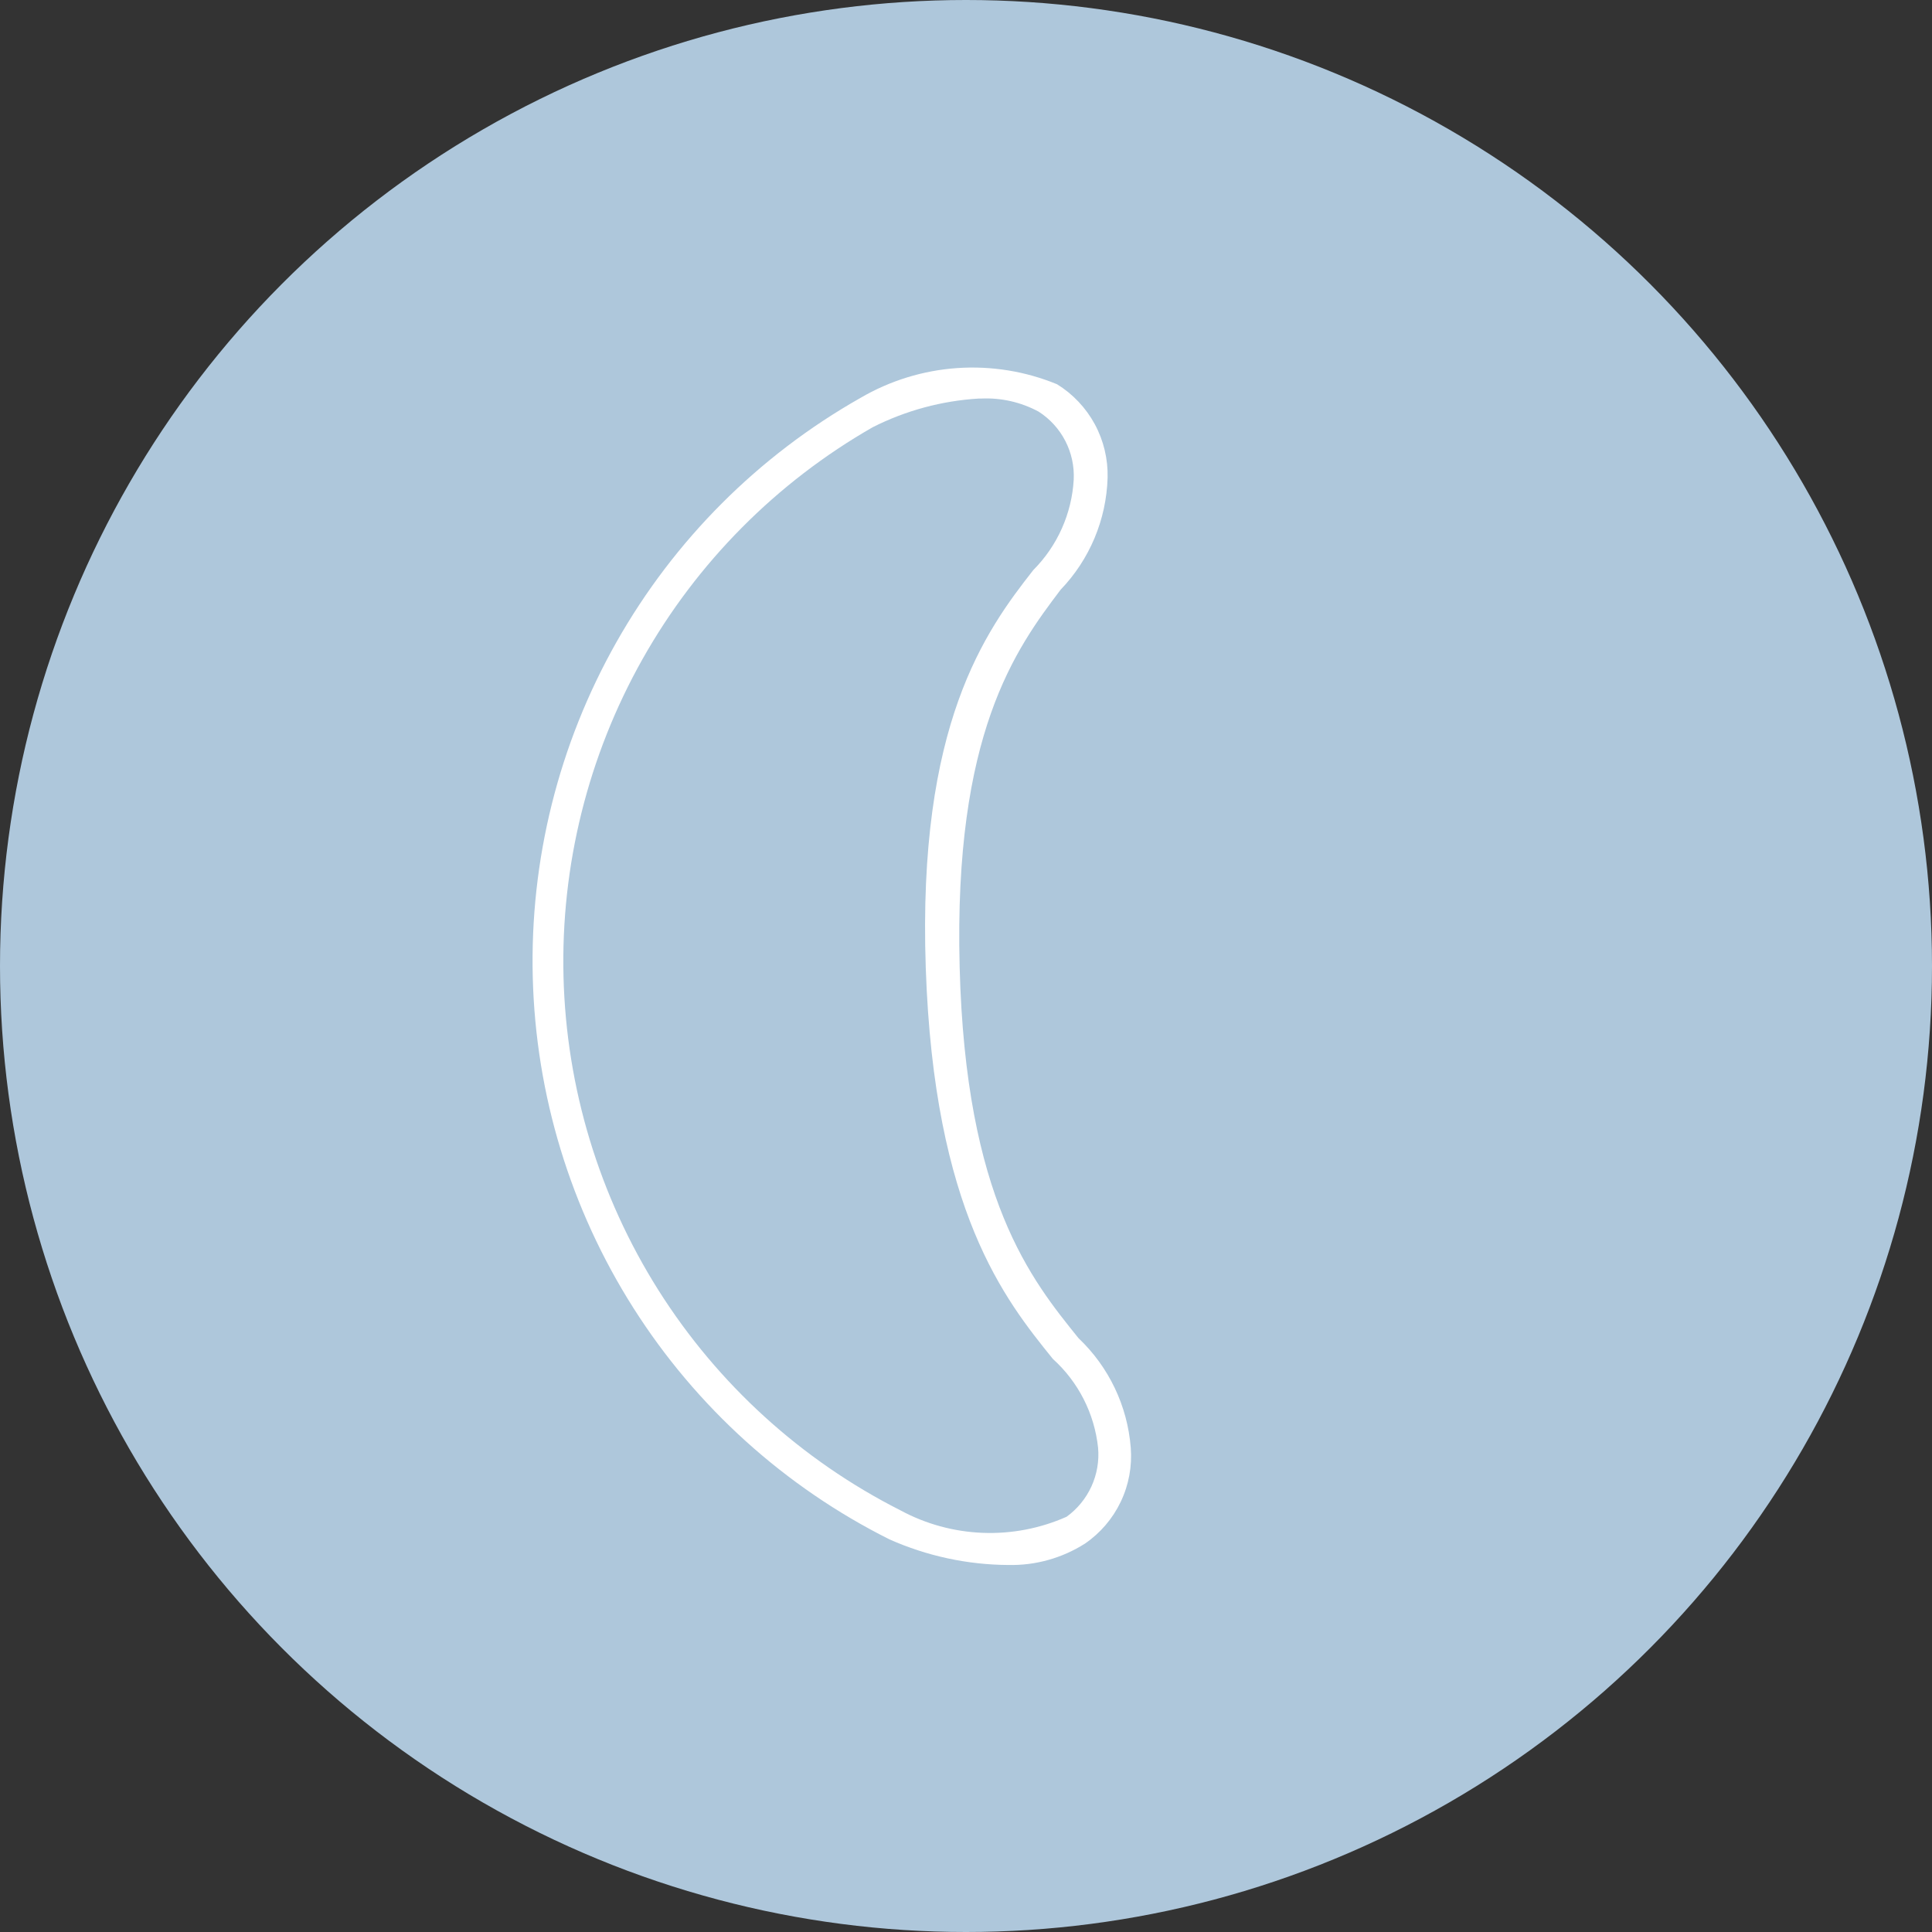 <svg width="58" height="58" viewBox="0 0 58 58" fill="none" xmlns="http://www.w3.org/2000/svg">
<rect x="0" y="0" width="58" height="58" fill="#333333" stroke="none"/>
<circle cx="29" cy="29" r="29" fill="#AEC7DB"/>
<g clip-path="url(#clip0_1405_35)">
<path d="M30.271 46.982C29.042 46.975 27.827 46.713 26.704 46.214C23.559 44.64 20.901 42.238 19.015 39.266C17.128 36.294 16.084 32.864 15.994 29.343C15.904 25.823 16.772 22.344 18.505 19.279C20.237 16.215 22.769 13.68 25.829 11.947C26.716 11.428 27.71 11.121 28.734 11.05C29.758 10.979 30.785 11.145 31.734 11.536C32.21 11.83 32.6 12.244 32.867 12.736C33.133 13.229 33.265 13.783 33.251 14.343C33.214 15.599 32.712 16.797 31.841 17.703C30.486 19.491 28.63 22.029 28.809 29.018C28.987 36.007 30.967 38.42 32.377 40.172C33.288 41.035 33.848 42.208 33.946 43.461C33.99 44.019 33.887 44.579 33.645 45.085C33.404 45.59 33.034 46.023 32.573 46.339C31.886 46.776 31.085 47 30.271 46.982ZM29.38 11.965C28.274 12.032 27.193 12.324 26.204 12.823C23.313 14.477 20.922 16.885 19.287 19.79C17.652 22.696 16.833 25.991 16.917 29.326C17.002 32.661 17.986 35.91 19.765 38.73C21.545 41.549 24.054 43.833 27.025 45.338C27.787 45.751 28.634 45.983 29.5 46.017C30.365 46.051 31.227 45.886 32.02 45.534C32.343 45.3 32.6 44.986 32.766 44.623C32.932 44.259 33.001 43.859 32.965 43.461C32.856 42.436 32.373 41.487 31.609 40.797C30.164 39.01 28.041 36.364 27.792 29.054C27.542 21.743 29.576 18.954 31.021 17.113C31.744 16.387 32.176 15.42 32.234 14.396C32.253 13.994 32.166 13.593 31.981 13.236C31.796 12.878 31.52 12.575 31.181 12.358C30.651 12.072 30.053 11.936 29.451 11.965L29.38 11.965Z" fill="white"/>
</g>
<defs>
<clipPath id="clip0_1405_35">
<rect width="36" height="18" fill="white" transform="translate(34 11) rotate(90)"/>
</clipPath>
</defs>
</svg>
